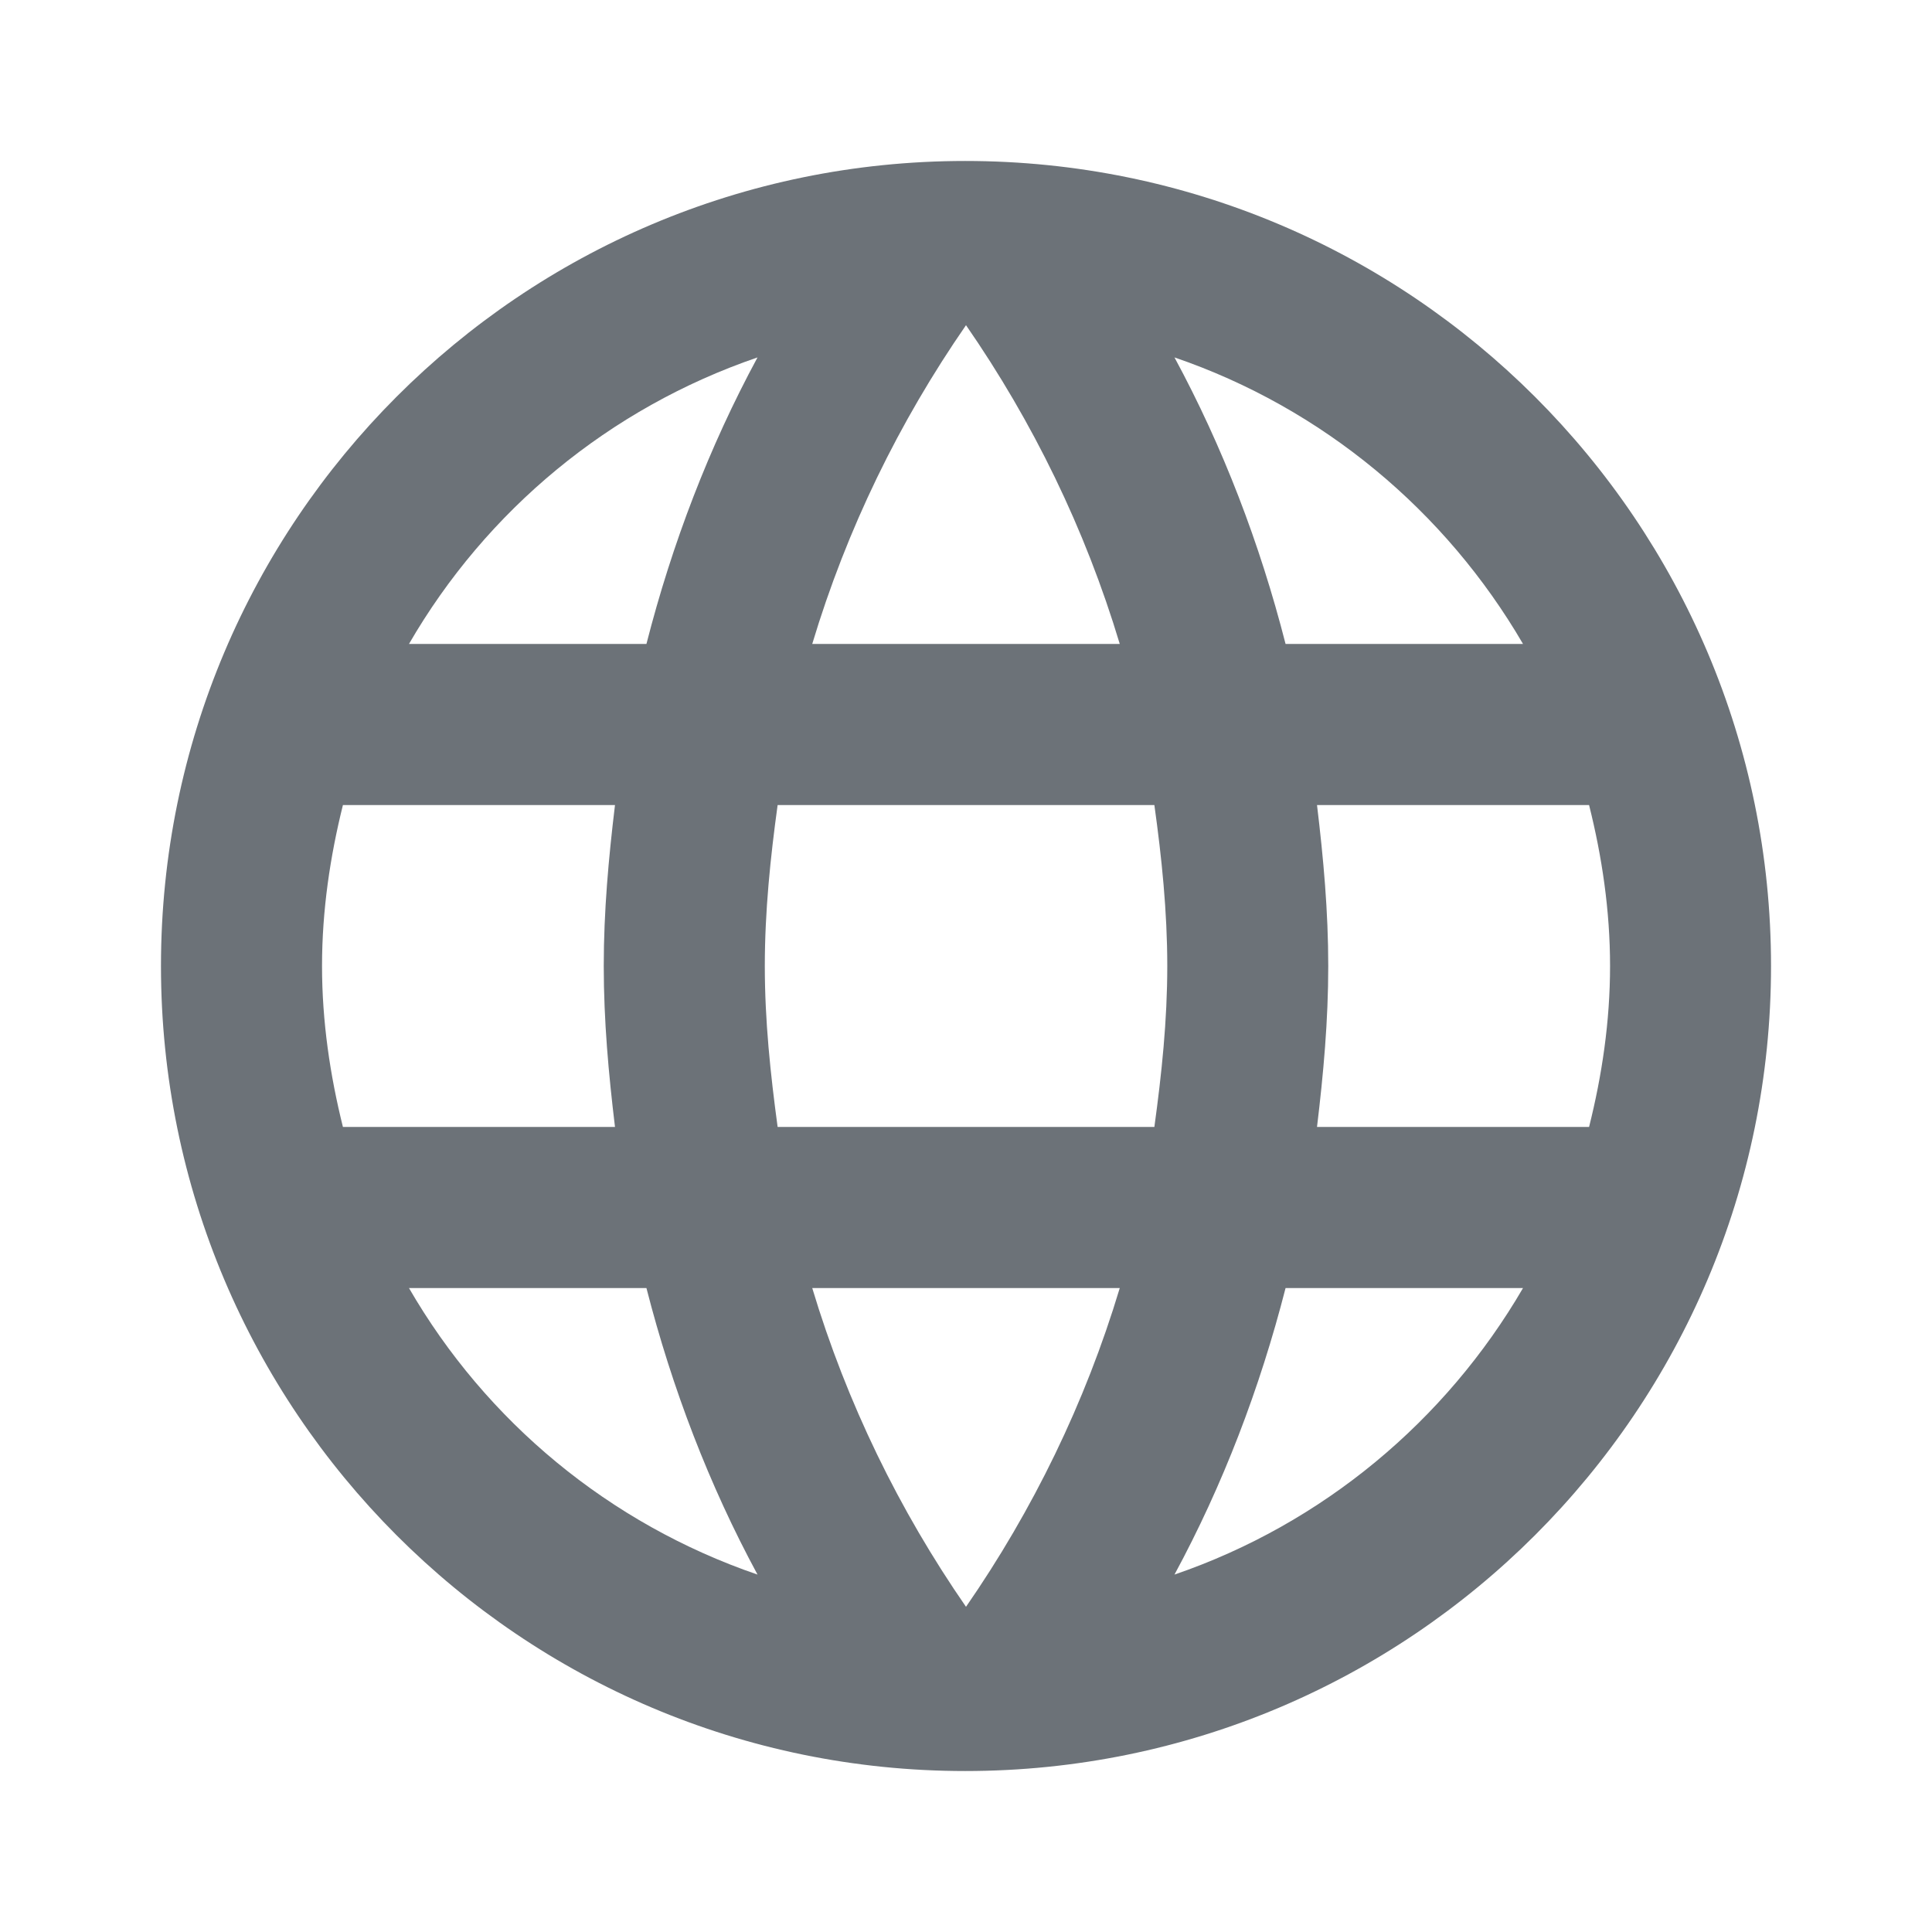 <svg width="22" height="22" viewBox="0 0 22 22" fill="none" xmlns="http://www.w3.org/2000/svg">
<path d="M10.991 1.833C5.931 1.833 1.833 5.94 1.833 11C1.833 16.06 5.931 20.167 10.991 20.167C16.06 20.167 20.167 16.06 20.167 11C20.167 5.94 16.06 1.833 10.991 1.833ZM17.343 7.333H14.639C14.346 6.187 13.924 5.087 13.374 4.07C15.061 4.647 16.463 5.821 17.343 7.333ZM11 3.703C11.761 4.803 12.357 6.022 12.751 7.333H9.249C9.643 6.022 10.239 4.803 11 3.703ZM3.905 12.833C3.759 12.247 3.667 11.633 3.667 11C3.667 10.367 3.759 9.753 3.905 9.167H7.003C6.93 9.772 6.875 10.377 6.875 11C6.875 11.623 6.93 12.228 7.003 12.833H3.905ZM4.657 14.667H7.361C7.654 15.812 8.076 16.913 8.626 17.93C6.939 17.352 5.537 16.188 4.657 14.667ZM7.361 7.333H4.657C5.537 5.812 6.939 4.647 8.626 4.07C8.076 5.087 7.654 6.187 7.361 7.333ZM11 18.297C10.239 17.197 9.643 15.977 9.249 14.667H12.751C12.357 15.977 11.761 17.197 11 18.297ZM13.145 12.833H8.855C8.773 12.228 8.709 11.623 8.709 11C8.709 10.377 8.773 9.762 8.855 9.167H13.145C13.228 9.762 13.292 10.377 13.292 11C13.292 11.623 13.228 12.228 13.145 12.833ZM13.374 17.93C13.924 16.913 14.346 15.812 14.639 14.667H17.343C16.463 16.179 15.061 17.352 13.374 17.93ZM14.997 12.833C15.07 12.228 15.125 11.623 15.125 11C15.125 10.377 15.07 9.772 14.997 9.167H18.095C18.242 9.753 18.334 10.367 18.334 11C18.334 11.633 18.242 12.247 18.095 12.833H14.997Z" fill="#6C7278"/>
</svg>
